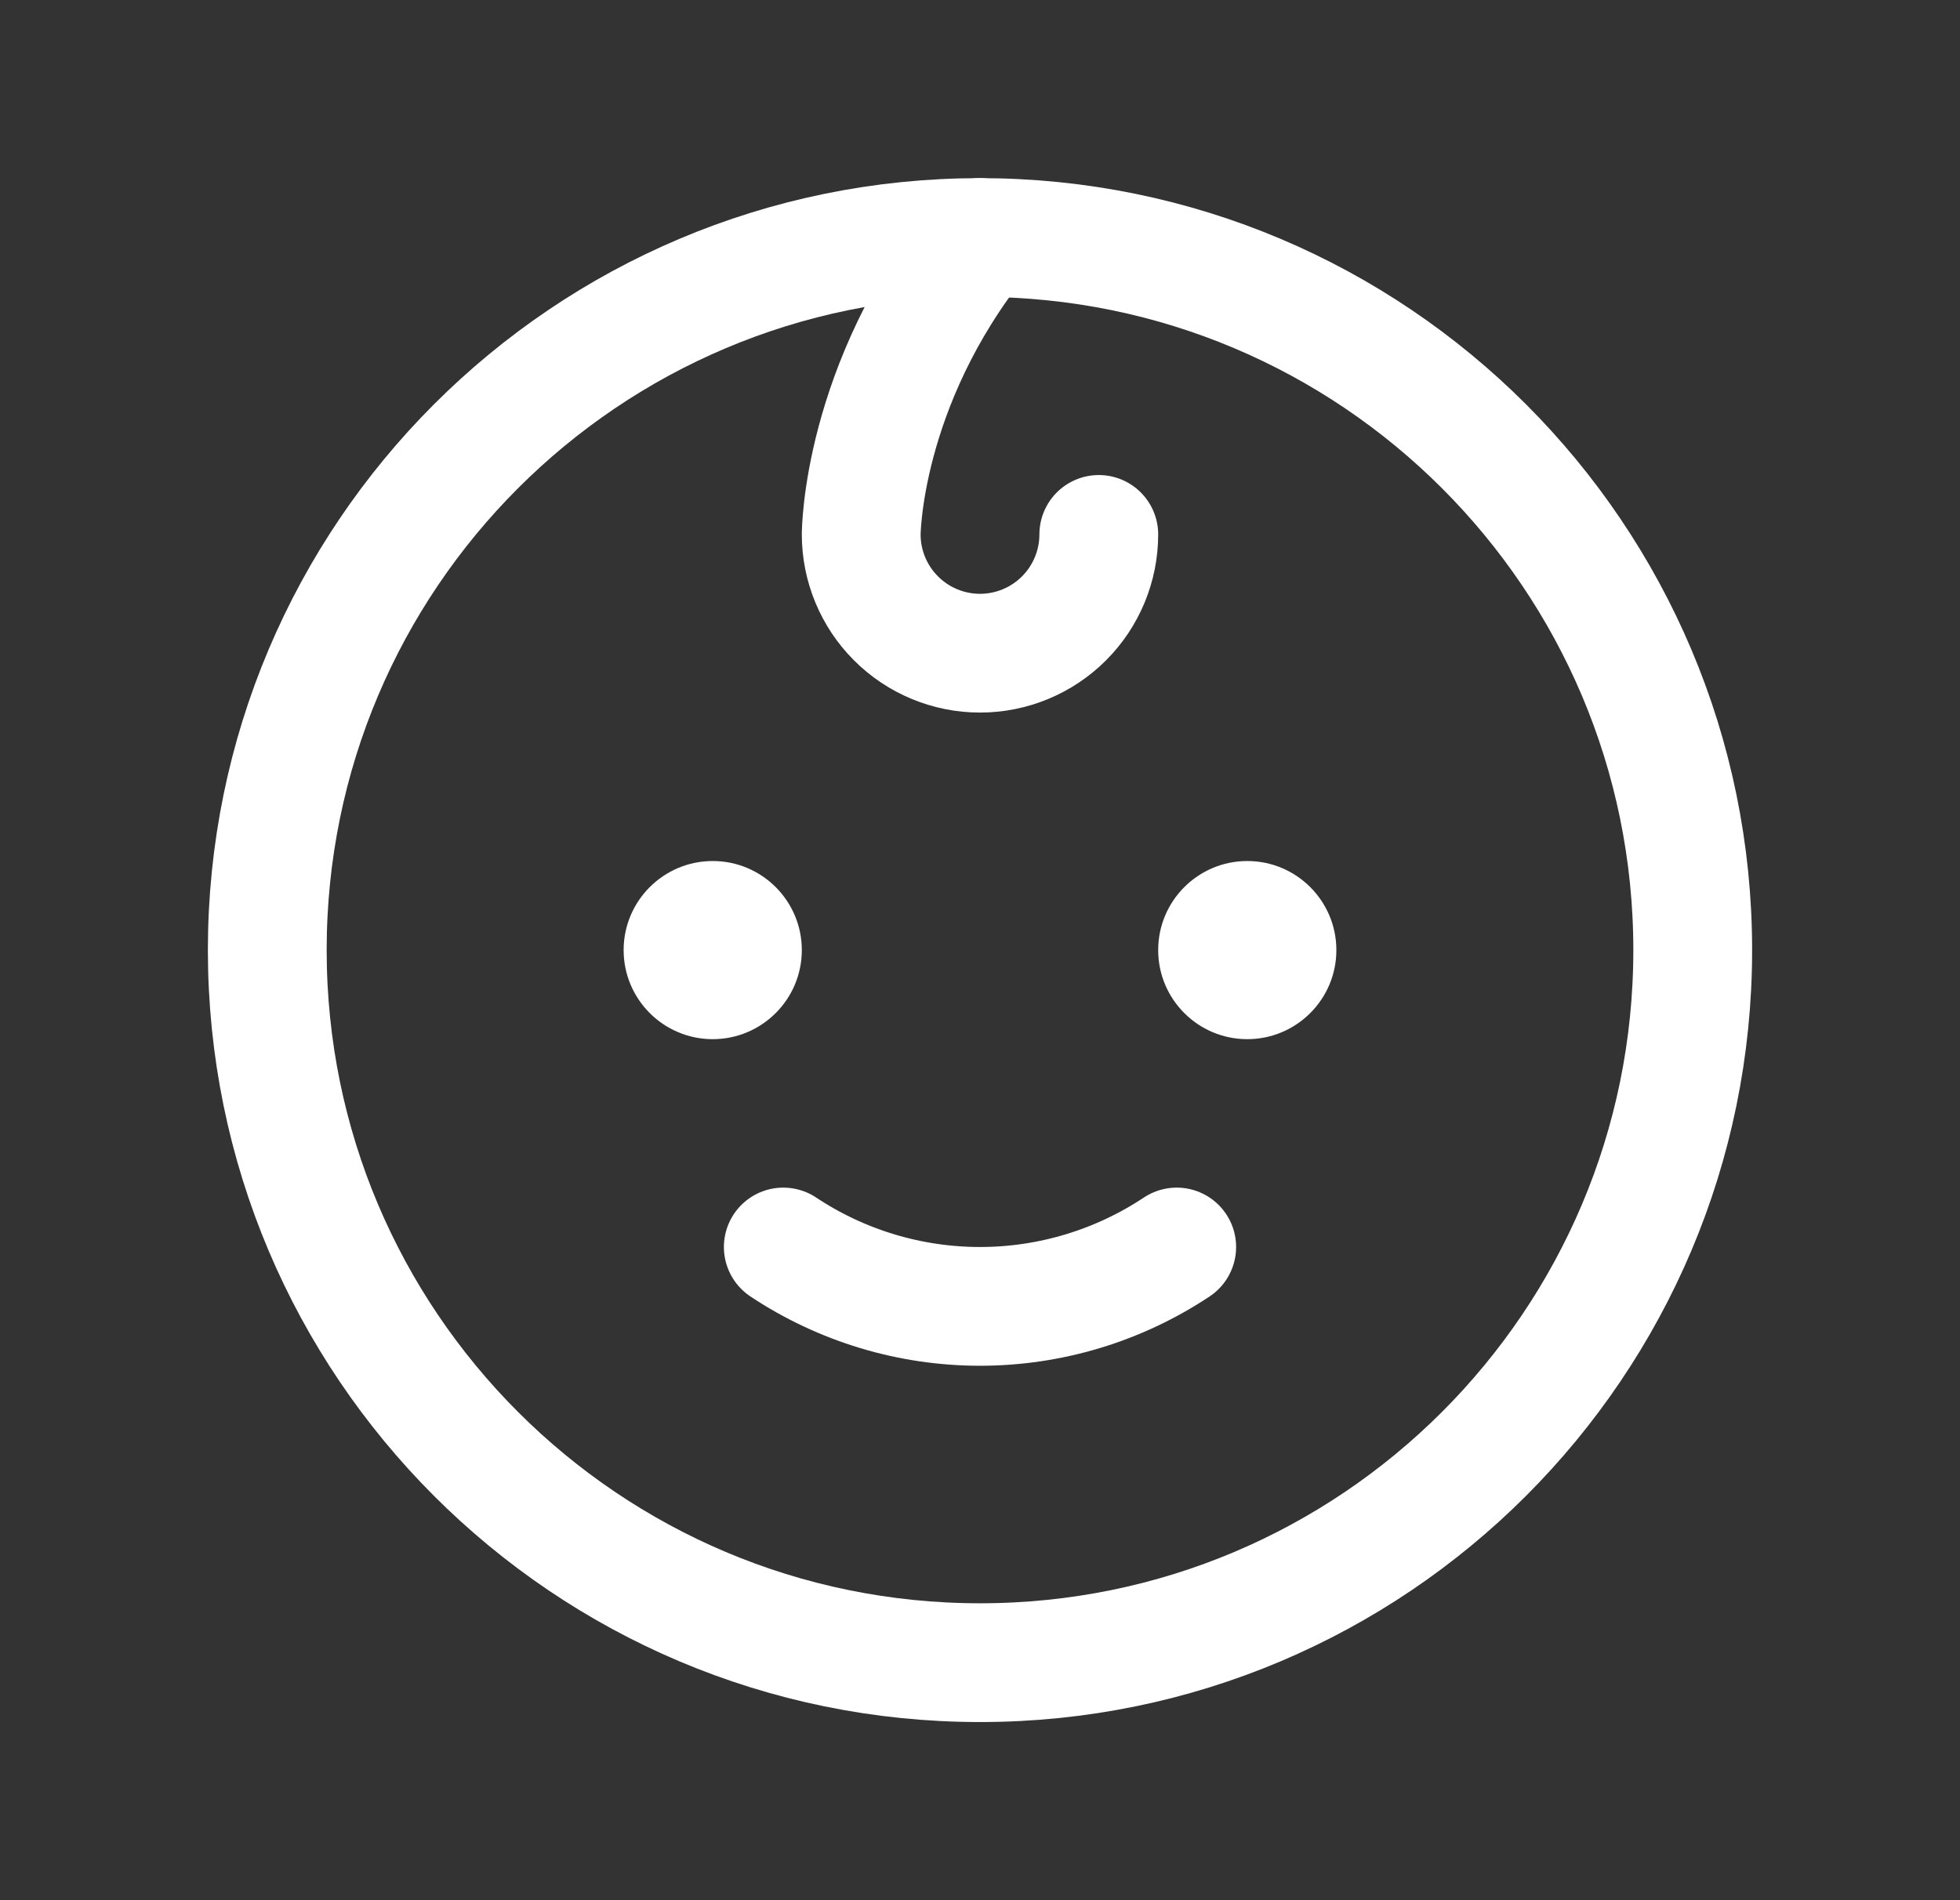 <svg width="33" height="32" viewBox="0 0 33 32" fill="none" xmlns="http://www.w3.org/2000/svg">
<rect x="0" y="0" width="33" height="32" fill="#333333" stroke="none"/>
<path d="M16.5 28C23.127 28 28.5 22.627 28.5 16C28.5 9.373 23.127 4 16.5 4C9.873 4 4.5 9.373 4.5 16C4.5 22.627 9.873 28 16.5 28Z" stroke="white" stroke-width="2" stroke-linecap="round" stroke-linejoin="round"/>
<path d="M12 17.5C12.828 17.5 13.5 16.828 13.5 16C13.5 15.172 12.828 14.5 12 14.5C11.172 14.5 10.5 15.172 10.5 16C10.5 16.828 11.172 17.5 12 17.5Z" fill="white"/>
<path d="M21 17.5C21.828 17.5 22.5 16.828 22.5 16C22.5 15.172 21.828 14.5 21 14.5C20.172 14.5 19.5 15.172 19.5 16C19.5 16.828 20.172 17.5 21 17.5Z" fill="white"/>
<path d="M19.812 21C18.831 21.652 17.678 22 16.5 22C15.322 22 14.169 21.652 13.188 21" stroke="white" stroke-width="2" stroke-linecap="round" stroke-linejoin="round"/>
<path d="M16.5 4C14.5 6.5 14.5 9 14.5 9C14.5 9.53 14.711 10.039 15.086 10.414C15.461 10.789 15.97 11 16.5 11C17.03 11 17.539 10.789 17.914 10.414C18.289 10.039 18.5 9.53 18.5 9" stroke="white" stroke-width="2" stroke-linecap="round" stroke-linejoin="round"/>
</svg>
